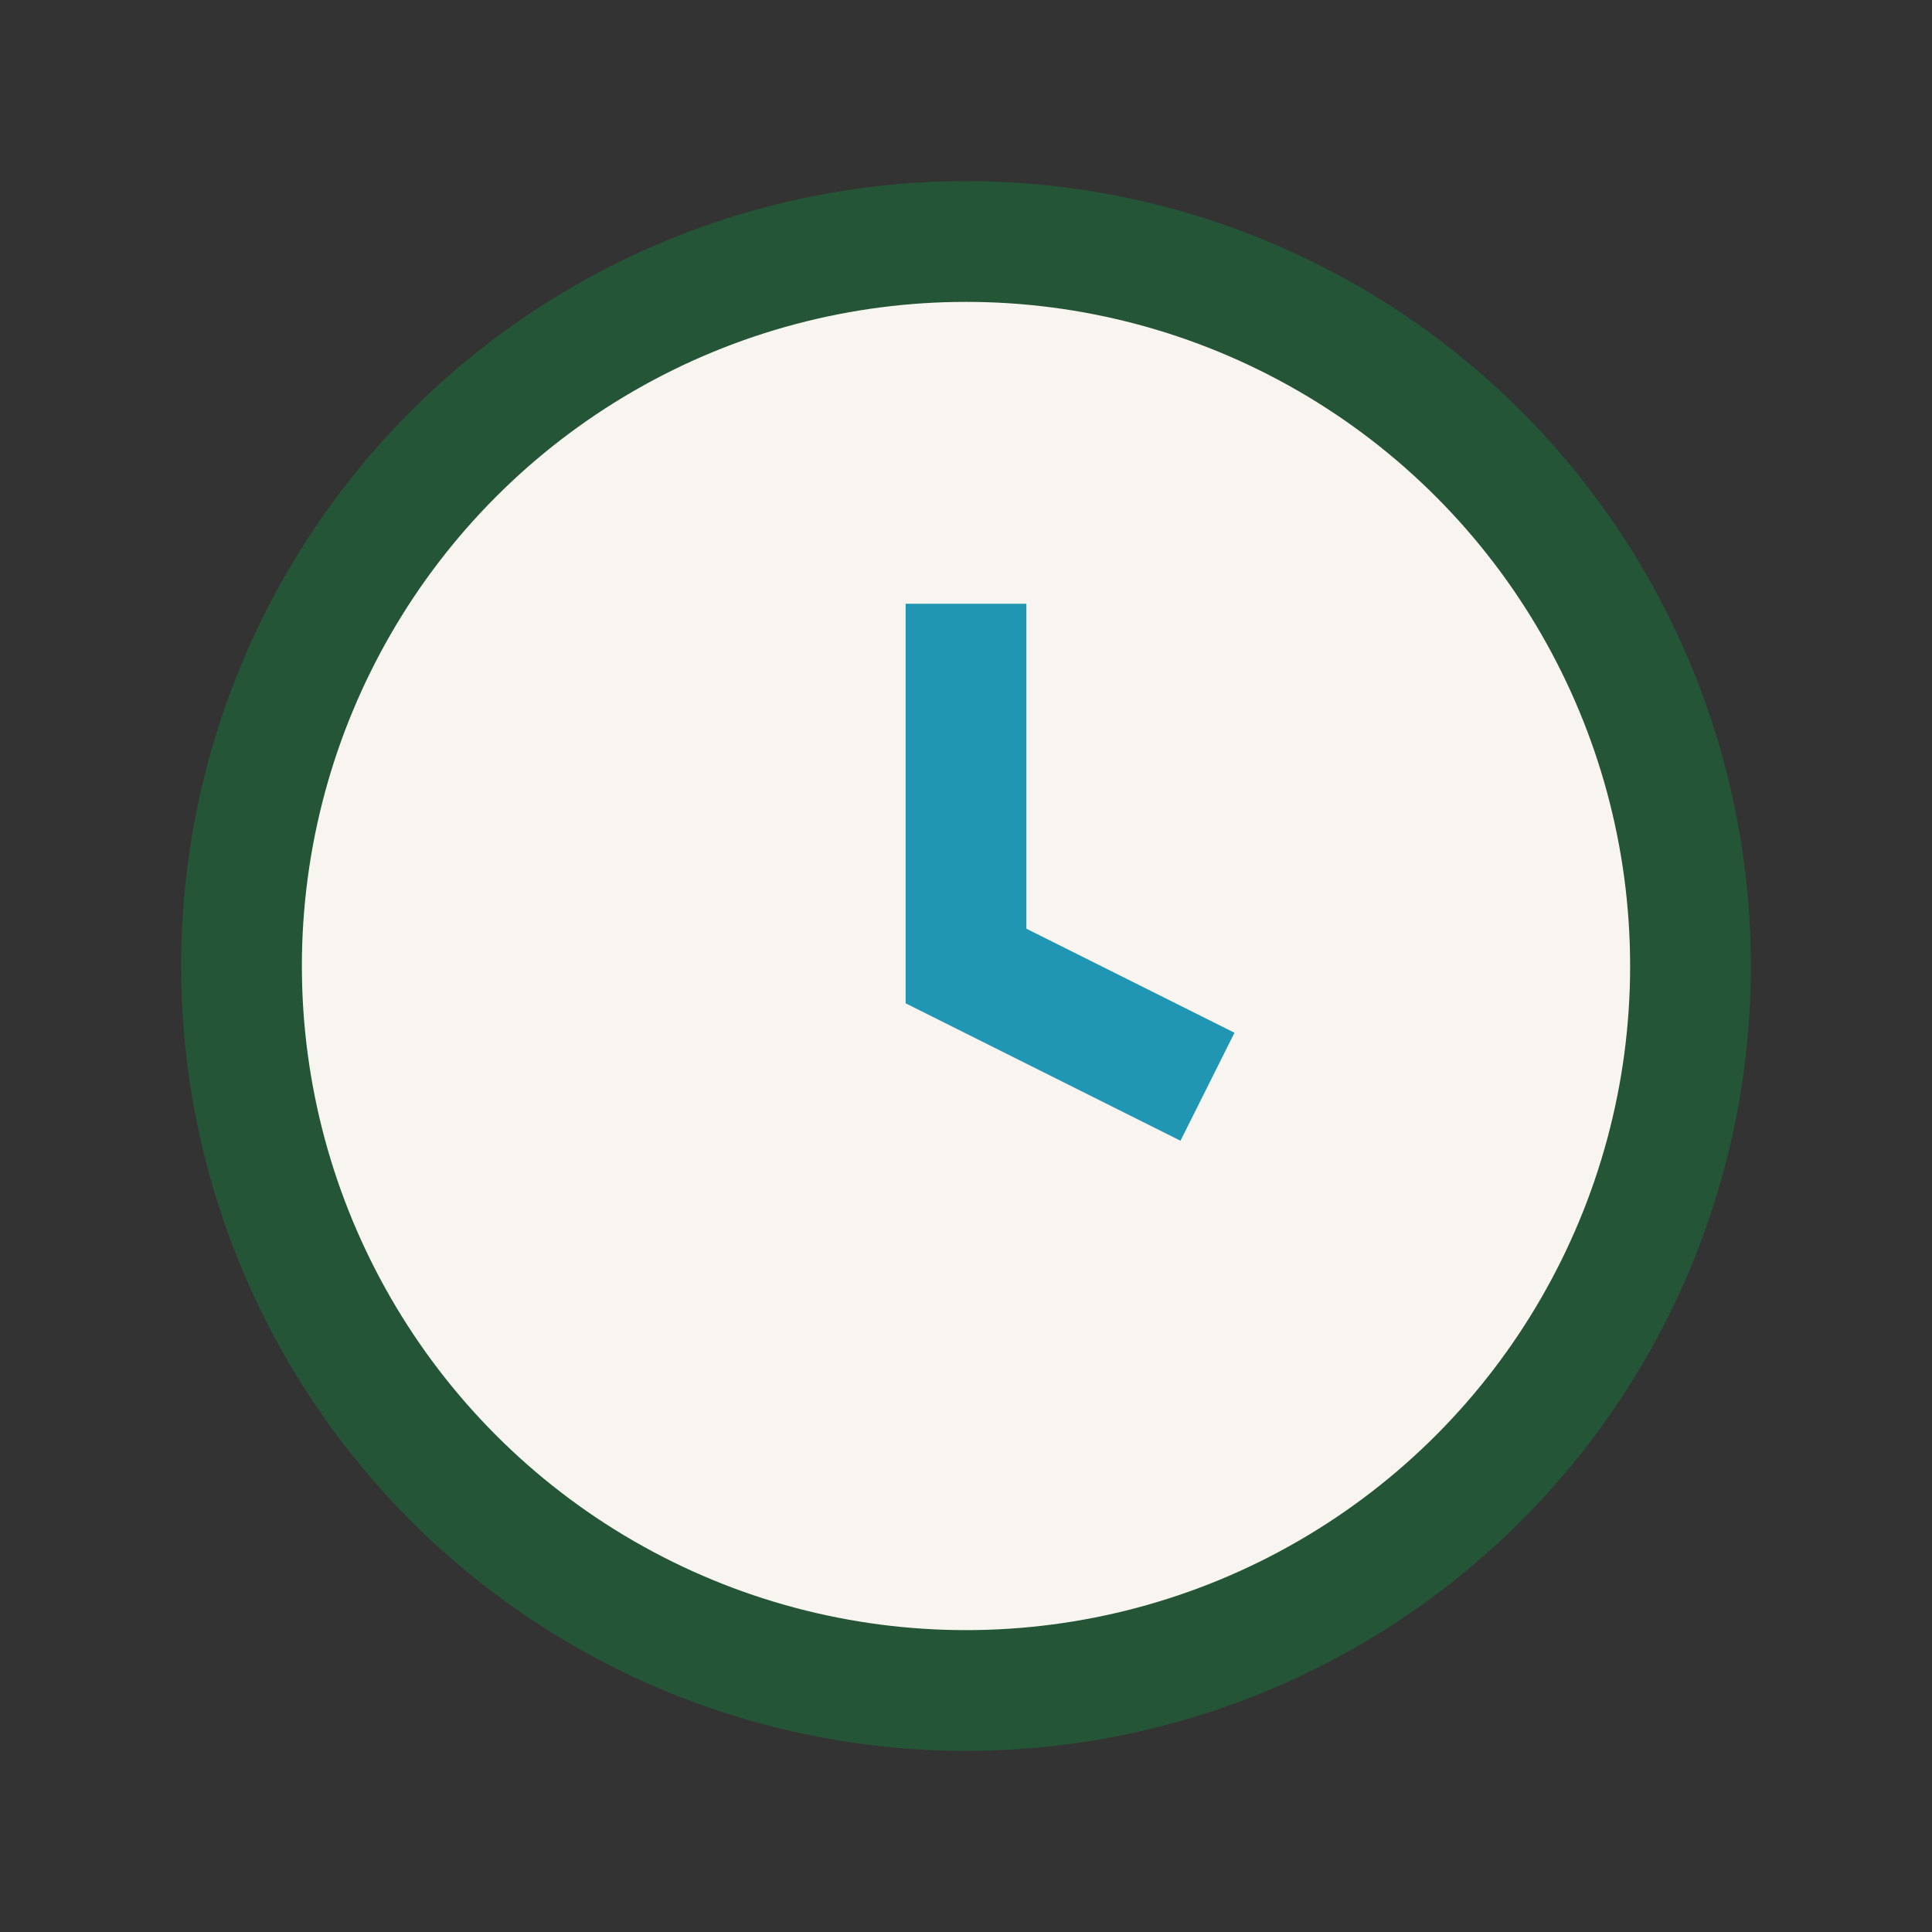 <?xml version="1.0" encoding="UTF-8"?>
<svg xmlns="http://www.w3.org/2000/svg" width="32" height="32" viewBox="0 0 32 32"><rect x="0" y="0" width="32" height="32" fill="#333333" stroke="none"/><circle cx="16" cy="16" r="12" fill="#F8F5F0" stroke="#245536" stroke-width="2"/><path d="M16 10v6l4 2" stroke="#2196B3" stroke-width="2" fill="none"/></svg>